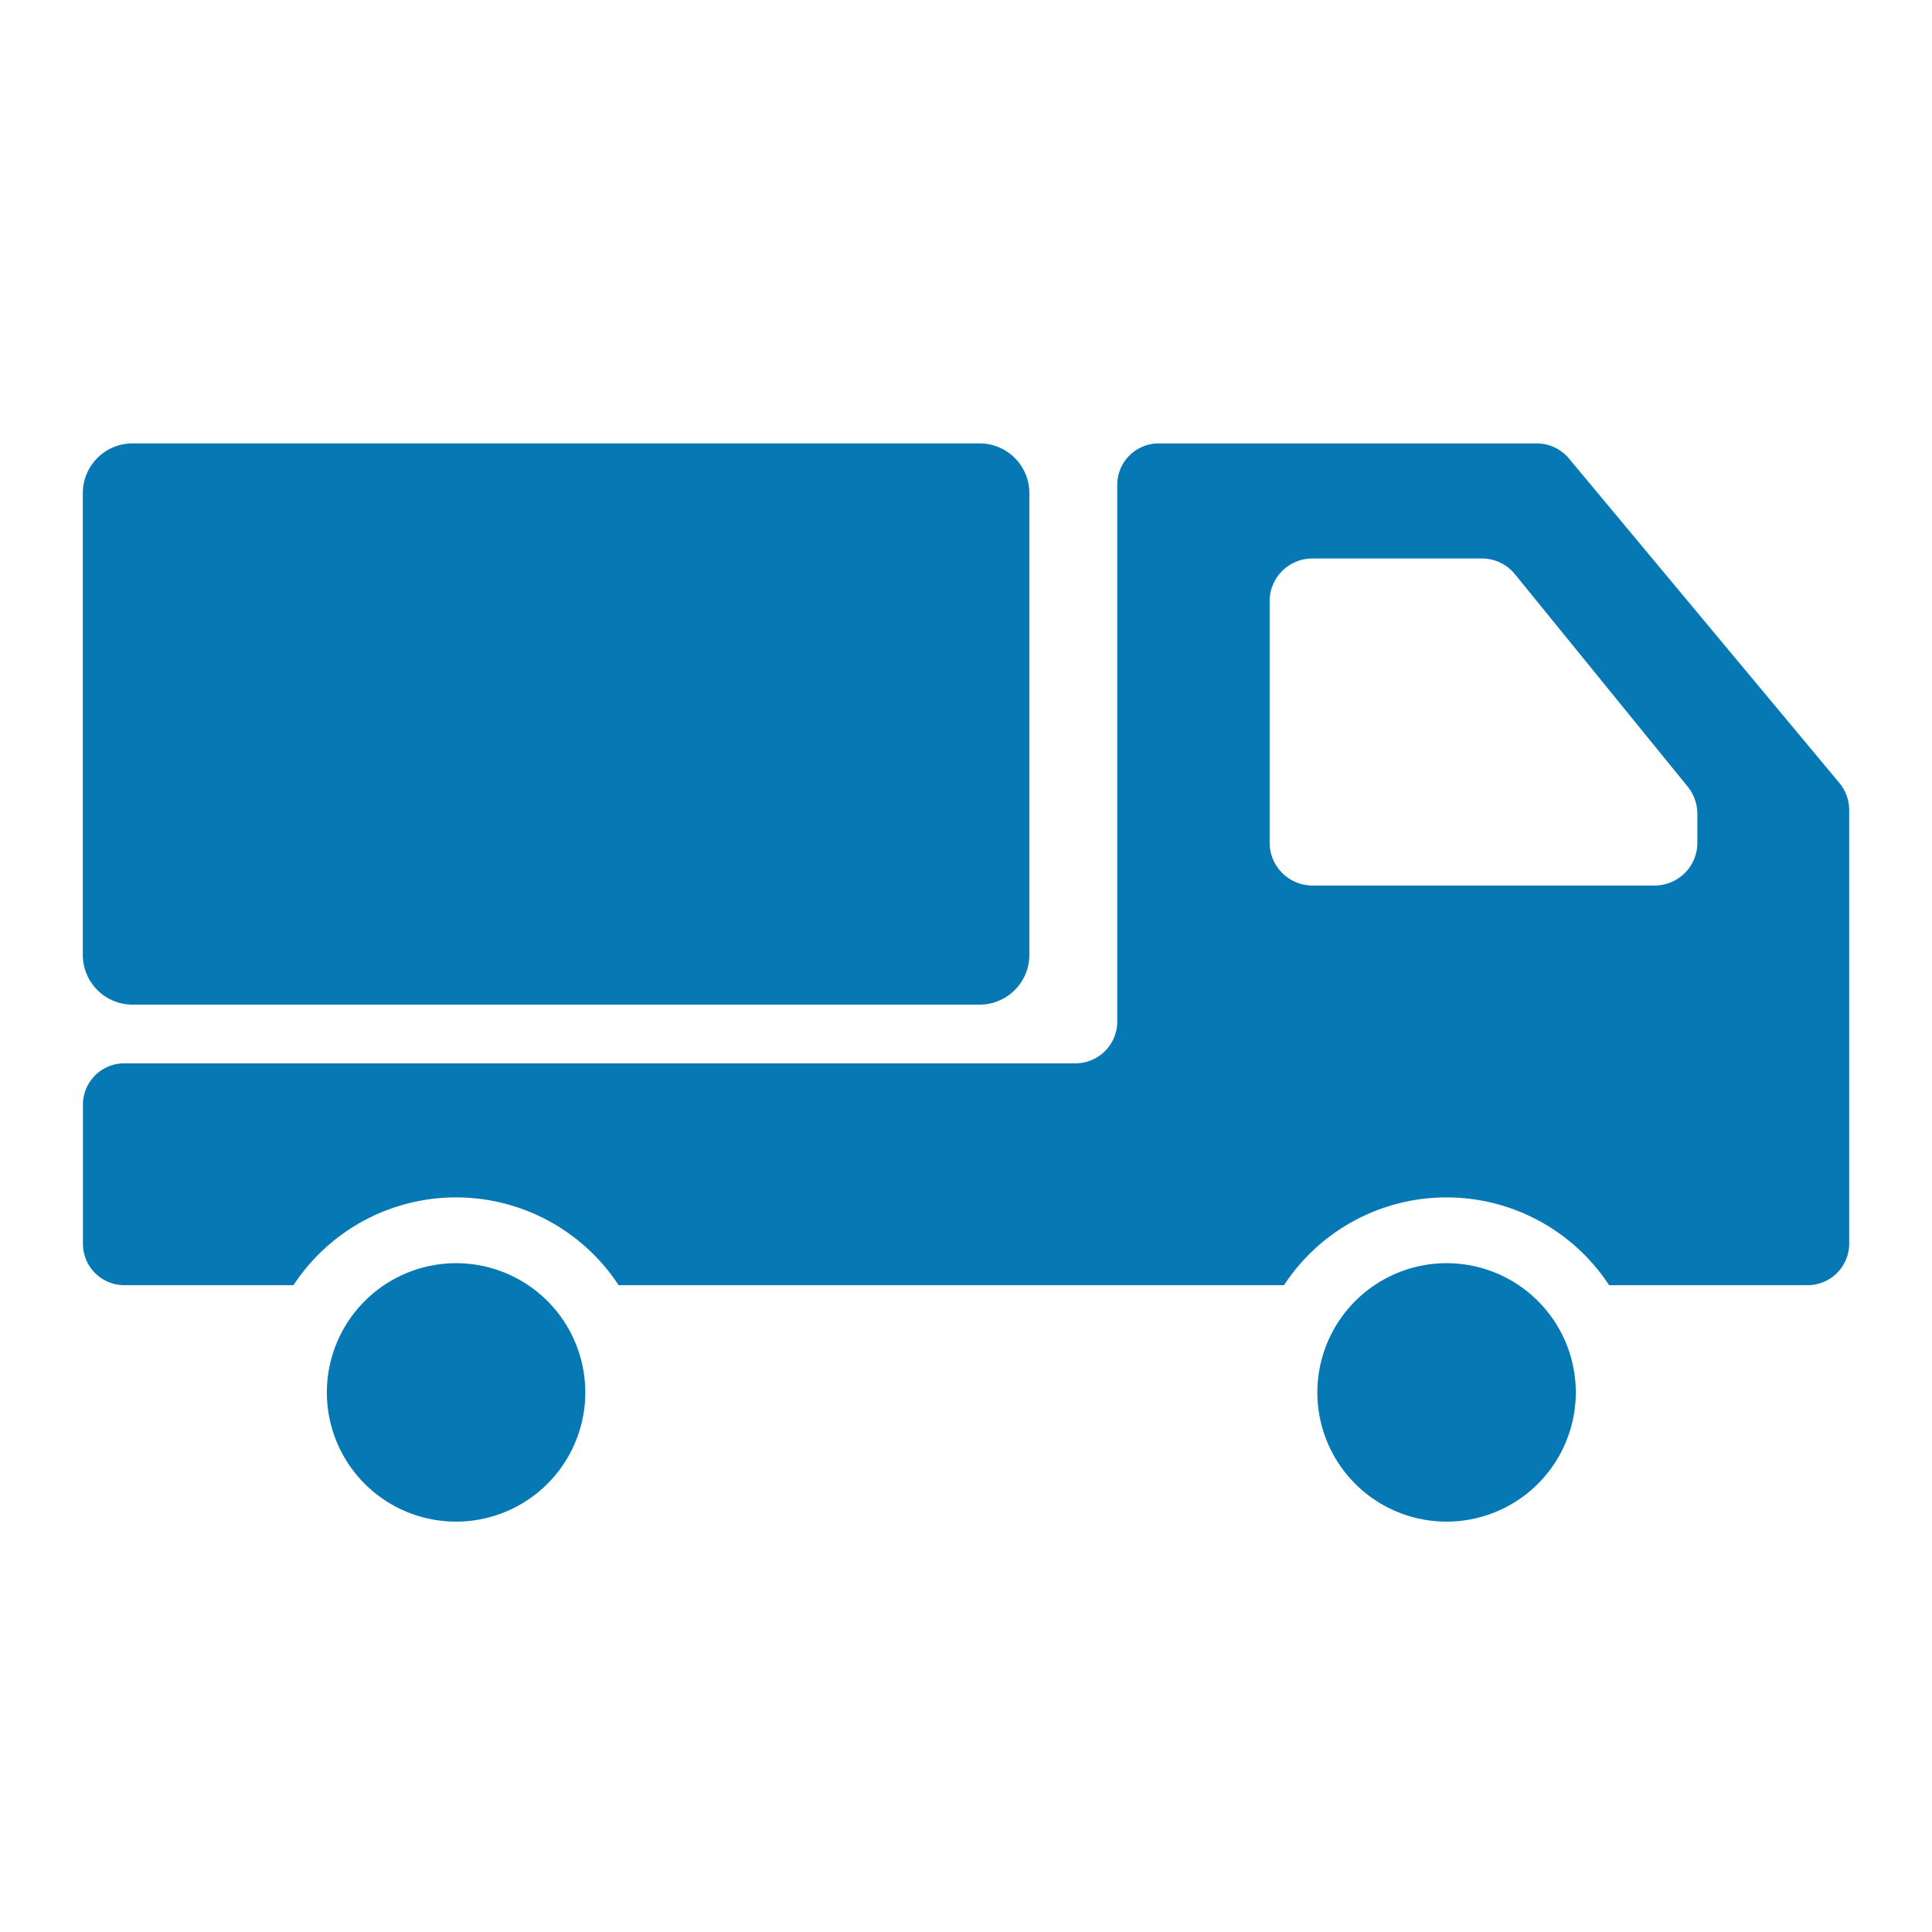 <svg xmlns="http://www.w3.org/2000/svg" xmlns:xlink="http://www.w3.org/1999/xlink" width="140" height="140" viewBox="0 0 140 140">
  <defs>
    <clipPath id="clip-path">
      <rect id="長方形_28538" data-name="長方形 28538" width="140" height="140" transform="translate(1137 6871)" fill="#fff" opacity="0.43"/>
    </clipPath>
  </defs>
  <g id="グループ_42958" data-name="グループ 42958" transform="translate(-1137 -6871)">
    <g id="マスクグループ_39060" data-name="マスクグループ 39060" clip-path="url(#clip-path)">
      <path id="パス_28910" data-name="パス 28910" d="M1764.543,7123.515a9.364,9.364,0,1,1-9.362,9.364A9.374,9.374,0,0,1,1764.543,7123.515Z" transform="translate(-522.721 -160.98)" fill="#0678b4"/>
      <path id="パス_28911" data-name="パス 28911" d="M1692.769,7123.515a9.364,9.364,0,1,1-9.363,9.364A9.373,9.373,0,0,1,1692.769,7123.515Z" transform="translate(-522.721 -160.98)" fill="#0678b4"/>
      <path id="長方形_456" data-name="長方形 456" d="M3.61,0H64.984a3.607,3.607,0,0,1,3.607,3.607V37.064a3.607,3.607,0,0,1-3.607,3.607H3.607A3.607,3.607,0,0,1,0,37.064V3.61A3.61,3.61,0,0,1,3.61,0Z" transform="translate(1143 6903.129)" fill="#0678b4"/>
      <path id="パス_28912" data-name="パス 28912" d="M1665.73,7112.028v10.08a3,3,0,0,0,3,3h12.259a14.088,14.088,0,0,1,23.558,0h48.217a14.088,14.088,0,0,1,23.558,0H1790.7a3.013,3.013,0,0,0,3.02-3v-31.458a3.064,3.064,0,0,0-.7-1.92l-19.618-23.538a3.048,3.048,0,0,0-2.32-1.08h-27.4a3,3,0,0,0-3,3v38.9a3.03,3.03,0,0,1-3.02,3.02H1668.73A3,3,0,0,0,1665.73,7112.028Zm113.892-15.878h-24.8a3.116,3.116,0,0,1-3.1-3.1v-17.5a3.1,3.1,0,0,1,3.1-3.1H1767.1a3.074,3.074,0,0,1,2.4,1.141l12.539,15.418a3.148,3.148,0,0,1,.68,1.96v2.079A3.1,3.1,0,0,1,1779.622,7096.149Z" transform="translate(-522.721 -160.98)" fill="#0678b4"/>
    </g>
  </g>
</svg>
